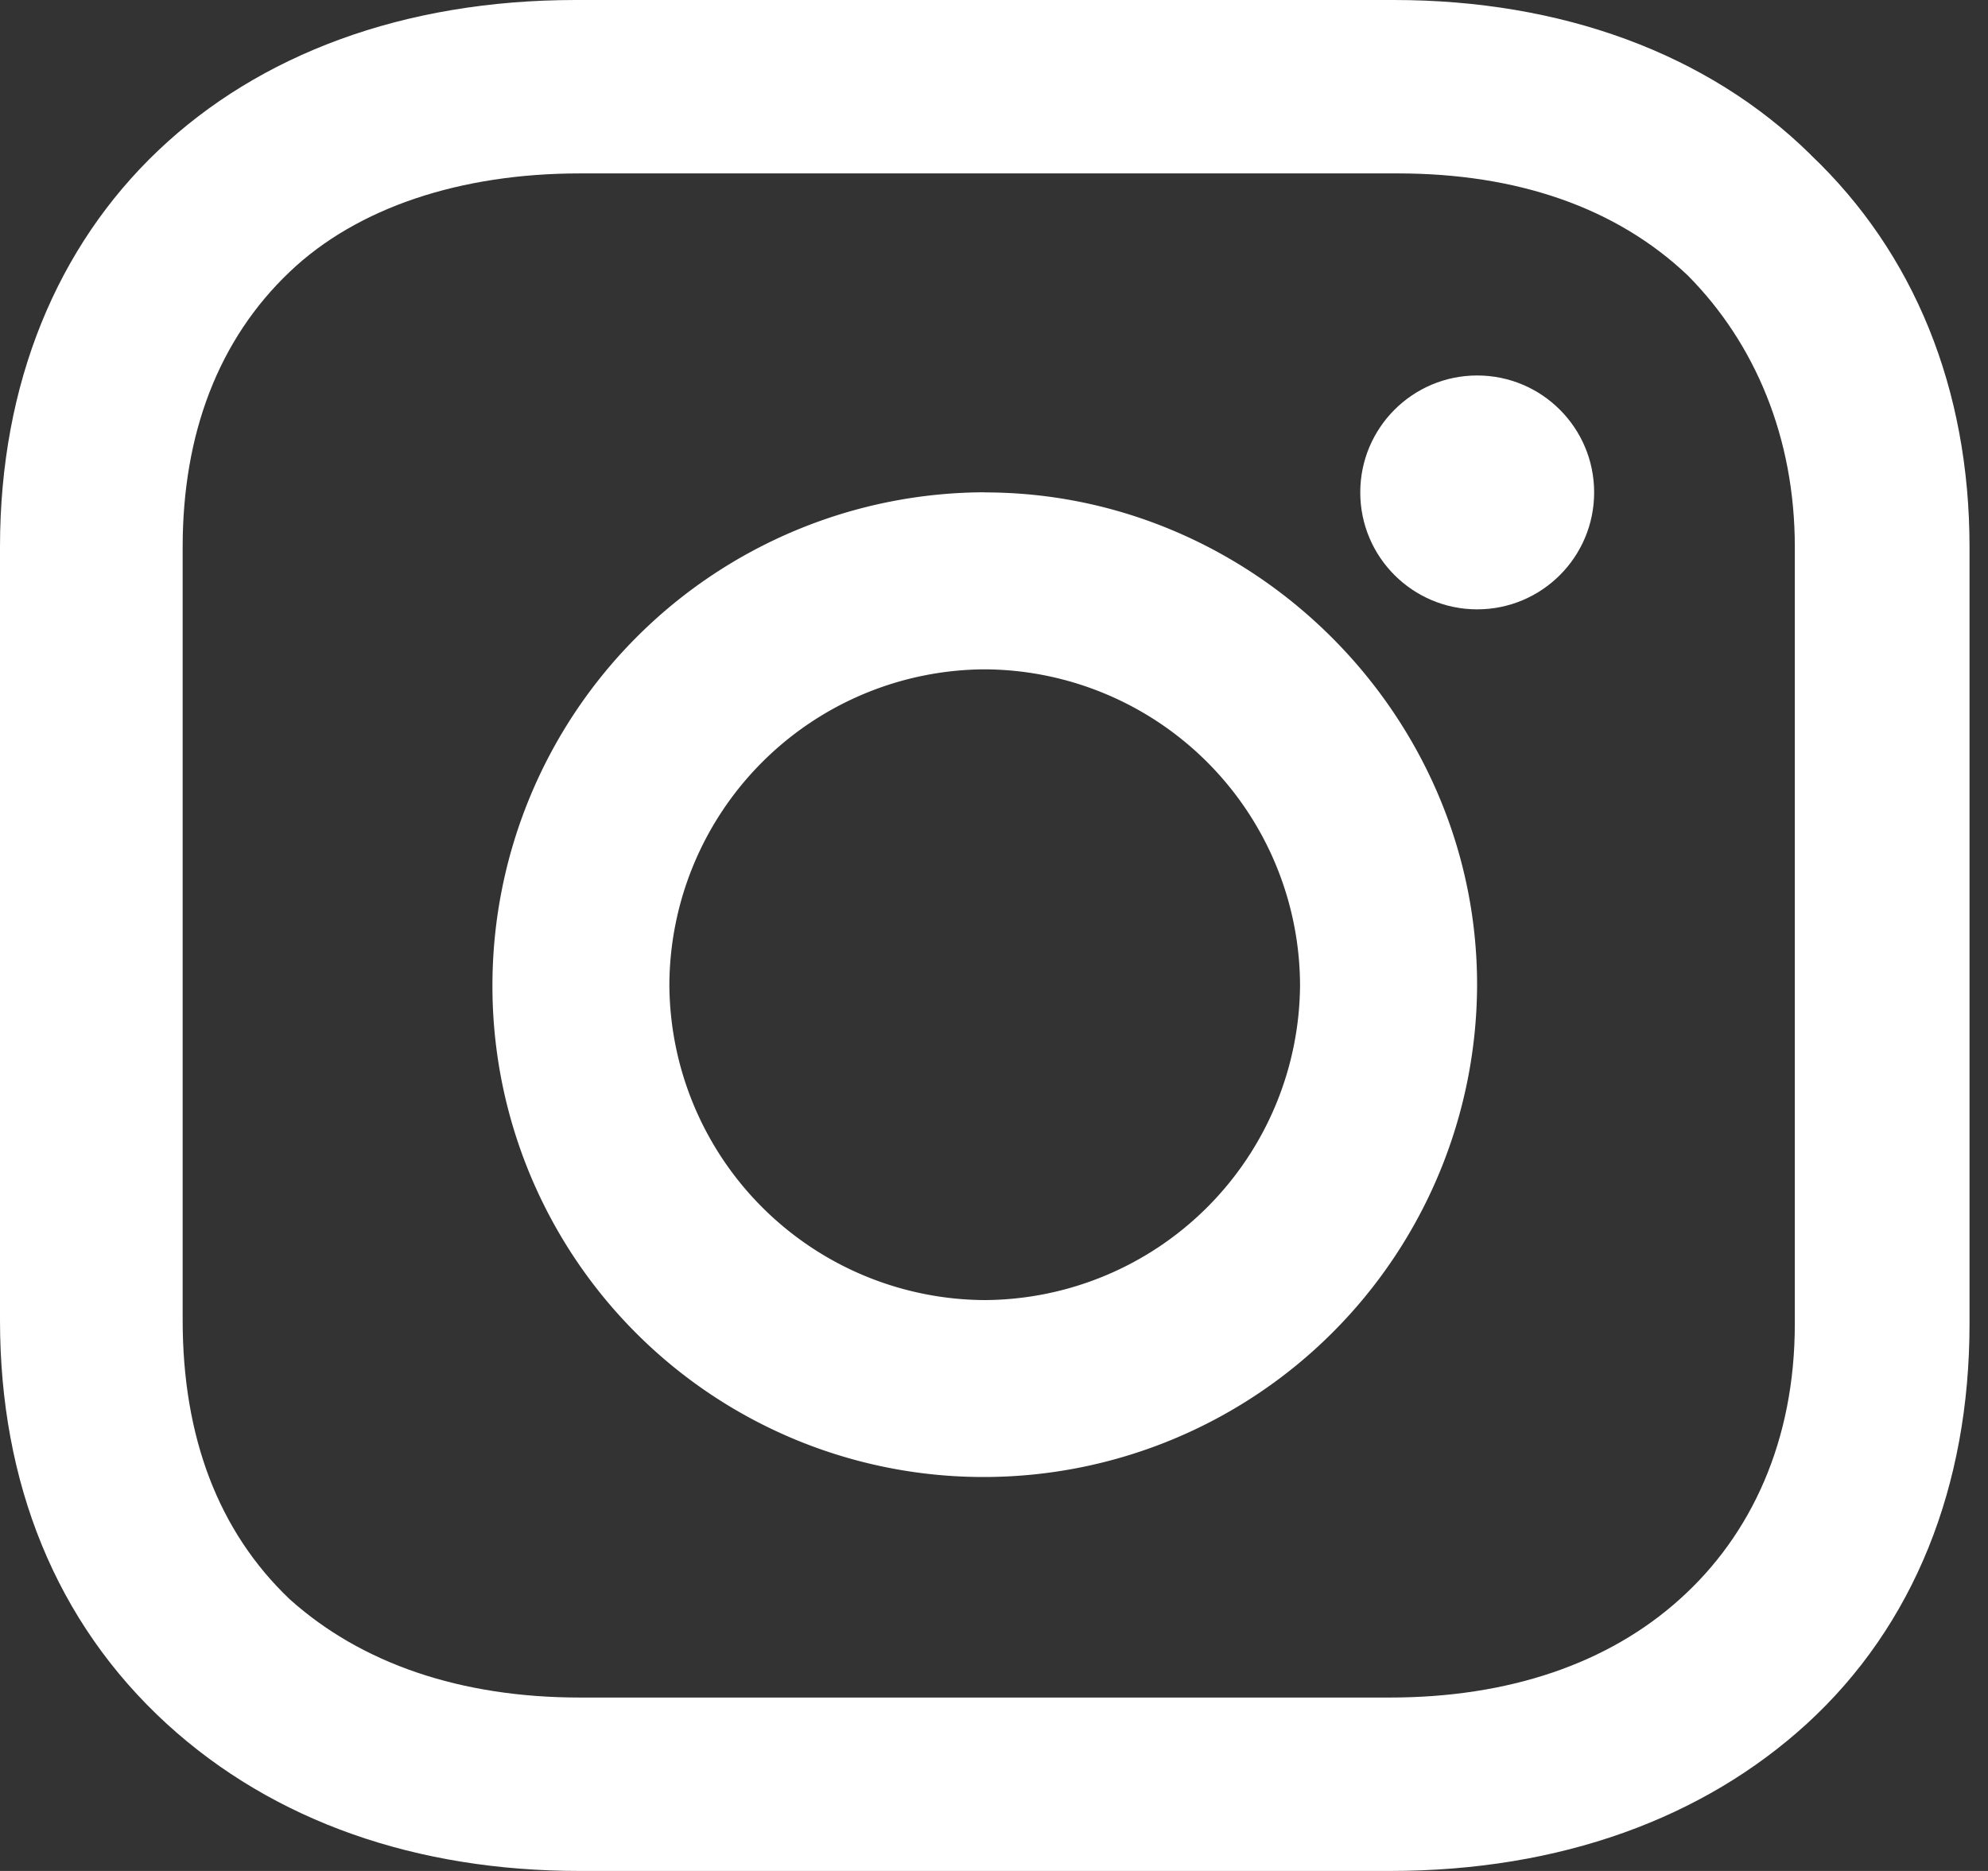 <svg xmlns="http://www.w3.org/2000/svg" width="17" height="16" viewBox="0 0 17 16">
    <rect x="0" y="0" width="17" height="16" fill="#333333" stroke="none"/>
    <g fill="#FFF" fill-rule="nonzero">
        <path d="M8.421 4.21a4.219 4.219 0 0 0-4.21 4.211 4.198 4.198 0 0 0 4.21 4.21 4.219 4.219 0 0 0 4.21-4.21c0-2.303-1.907-4.21-4.21-4.21zm0 6.908a2.71 2.71 0 0 1-2.697-2.697A2.71 2.71 0 0 1 8.42 5.724a2.71 2.71 0 0 1 2.697 2.697 2.71 2.71 0 0 1-2.697 2.697z"/>
        <circle cx="12.632" cy="4.211" r="1"/>
        <path d="M15.484 1.323C14.6.452 13.344 0 11.919 0H4.924C1.969 0 0 1.871 0 4.677v6.613c0 1.387.475 2.581 1.426 3.452C2.343 15.58 3.566 16 4.958 16h6.927c1.46 0 2.682-.452 3.565-1.258.917-.839 1.392-2.032 1.392-3.42V4.678c0-1.354-.475-2.516-1.358-3.354zm-.136 10c0 1-.373 1.806-.985 2.354-.61.549-1.46.84-2.478.84H4.958c-1.02 0-1.868-.291-2.48-.84-.61-.58-.916-1.387-.916-2.387V4.677c0-.967.306-1.774.917-2.354.577-.549 1.46-.84 2.479-.84h6.994c1.02 0 1.868.291 2.48.872.576.58.916 1.387.916 2.322v6.646z"/>
    </g>
</svg>
